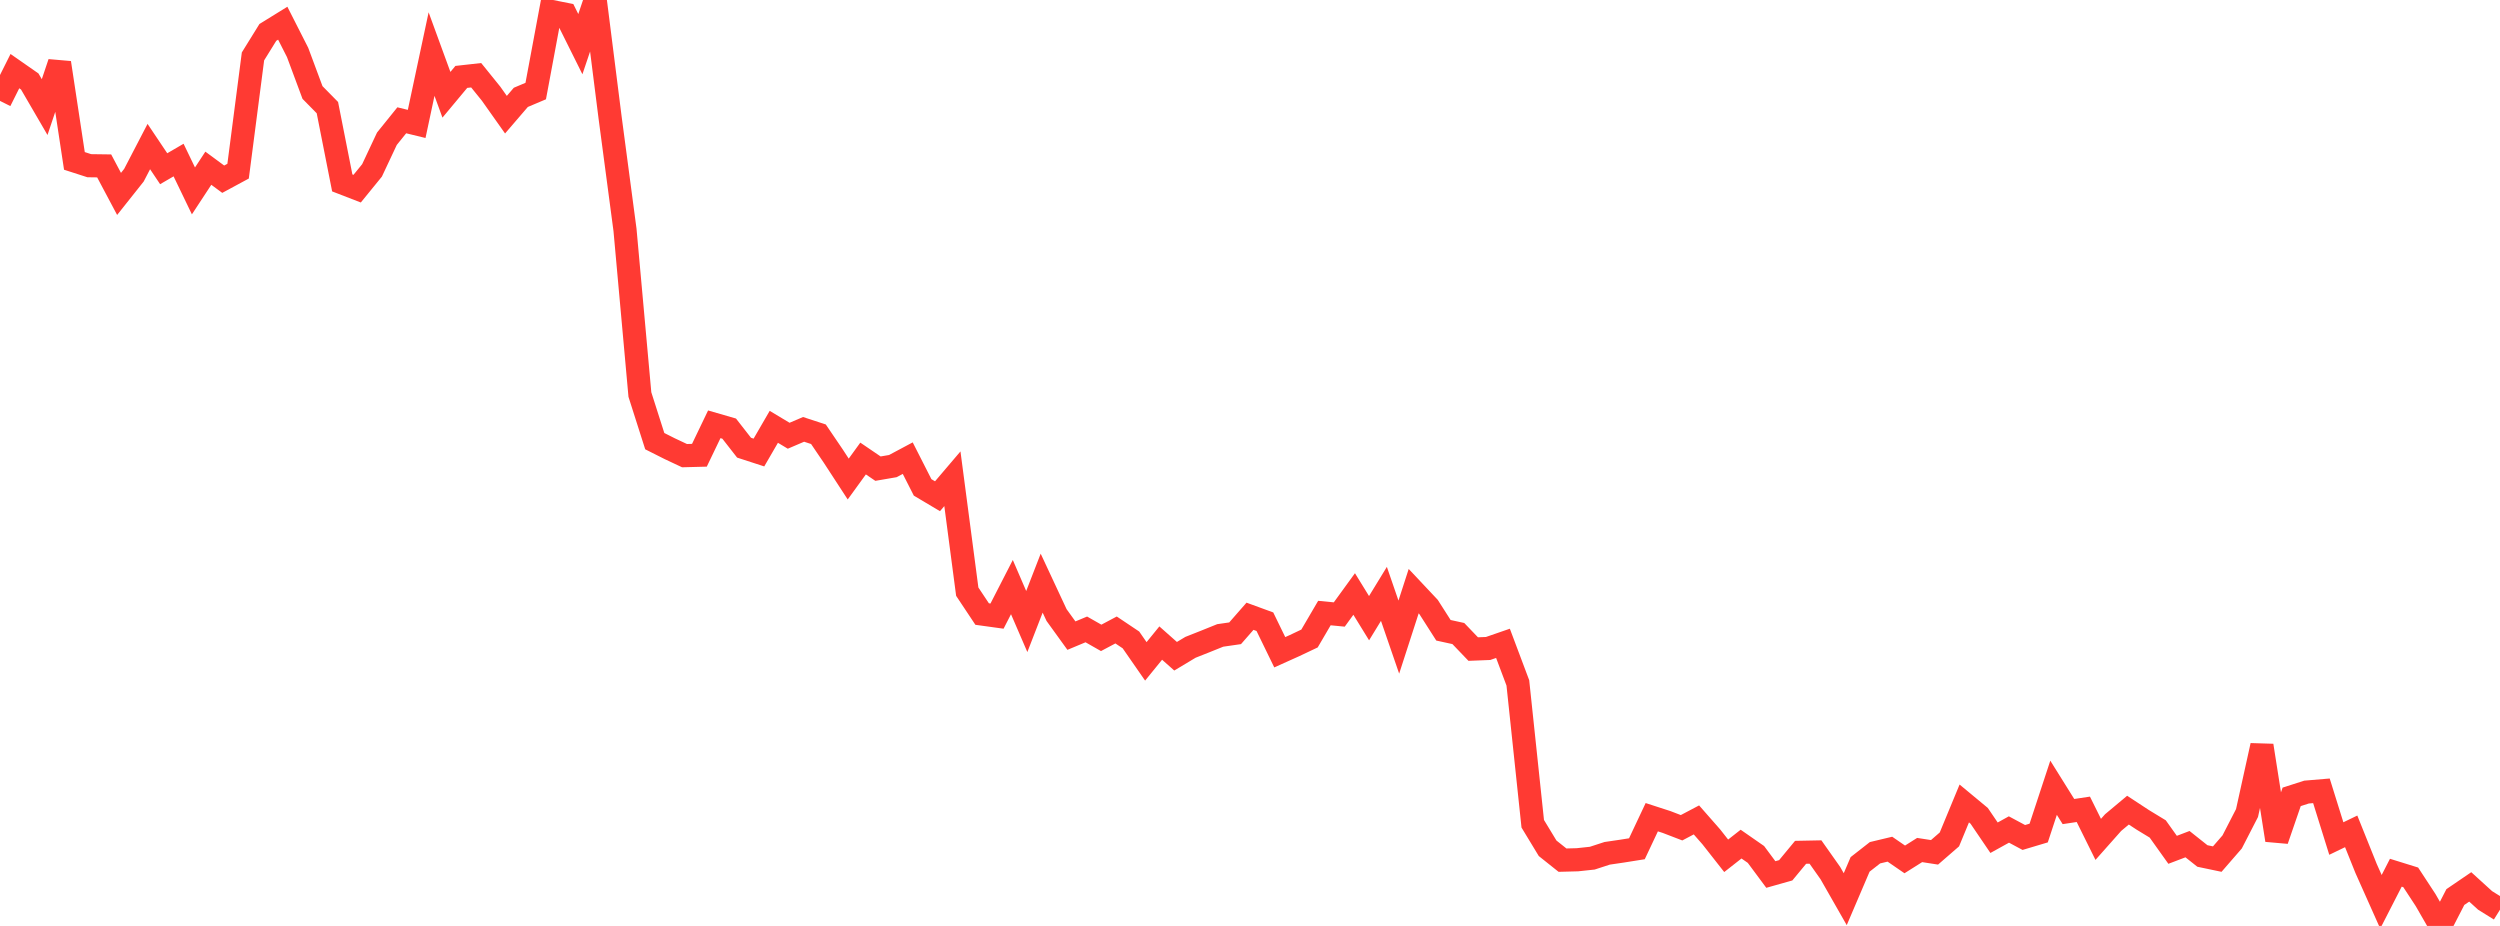 <?xml version="1.0" standalone="no"?>
<!DOCTYPE svg PUBLIC "-//W3C//DTD SVG 1.1//EN" "http://www.w3.org/Graphics/SVG/1.1/DTD/svg11.dtd">

<svg width="135" height="50" viewBox="0 0 135 50" preserveAspectRatio="none" 
  xmlns="http://www.w3.org/2000/svg"
  xmlns:xlink="http://www.w3.org/1999/xlink">


<polyline points="0.0, 5.449 0.804, 3.841 1.607, 4.401 2.411, 5.783 3.214, 3.39 4.018, 8.689 4.821, 8.948 5.625, 8.959 6.429, 10.472 7.232, 9.461 8.036, 7.914 8.839, 9.111 9.643, 8.643 10.446, 10.309 11.25, 9.084 12.054, 9.677 12.857, 9.243 13.661, 3.046 14.464, 1.75 15.268, 1.253 16.071, 2.833 16.875, 4.995 17.679, 5.812 18.482, 9.877 19.286, 10.188 20.089, 9.202 20.893, 7.492 21.696, 6.496 22.5, 6.692 23.304, 2.92 24.107, 5.118 24.911, 4.153 25.714, 4.063 26.518, 5.058 27.321, 6.193 28.125, 5.257 28.929, 4.917 29.732, 0.611 30.536, 0.771 31.339, 2.384 32.143, 0.0 32.946, 6.353 33.75, 12.413 34.554, 21.305 35.357, 23.822 36.161, 24.227 36.964, 24.605 37.768, 24.584 38.571, 22.912 39.375, 23.145 40.179, 24.175 40.982, 24.436 41.786, 23.048 42.589, 23.53 43.393, 23.186 44.196, 23.449 45.0, 24.634 45.804, 25.868 46.607, 24.76 47.411, 25.307 48.214, 25.169 49.018, 24.74 49.821, 26.319 50.625, 26.797 51.429, 25.853 52.232, 31.95 53.036, 33.159 53.839, 33.27 54.643, 31.703 55.446, 33.563 56.25, 31.49 57.054, 33.213 57.857, 34.324 58.661, 33.988 59.464, 34.445 60.268, 34.018 61.071, 34.556 61.875, 35.714 62.679, 34.726 63.482, 35.437 64.286, 34.955 65.089, 34.637 65.893, 34.313 66.696, 34.197 67.5, 33.278 68.304, 33.572 69.107, 35.222 69.911, 34.86 70.714, 34.479 71.518, 33.105 72.321, 33.183 73.125, 32.076 73.929, 33.382 74.732, 32.069 75.536, 34.404 76.339, 31.922 77.143, 32.777 77.946, 34.035 78.75, 34.211 79.554, 35.05 80.357, 35.018 81.161, 34.74 81.964, 36.876 82.768, 44.483 83.571, 45.807 84.375, 46.448 85.179, 46.427 85.982, 46.341 86.786, 46.079 87.589, 45.961 88.393, 45.833 89.196, 44.129 90.0, 44.39 90.804, 44.699 91.607, 44.275 92.411, 45.191 93.214, 46.213 94.018, 45.582 94.821, 46.14 95.625, 47.223 96.429, 46.996 97.232, 46.025 98.036, 46.009 98.839, 47.147 99.643, 48.556 100.446, 46.677 101.25, 46.048 102.054, 45.856 102.857, 46.408 103.661, 45.901 104.464, 46.026 105.268, 45.328 106.071, 43.387 106.875, 44.054 107.679, 45.237 108.482, 44.793 109.286, 45.224 110.089, 44.984 110.893, 42.539 111.696, 43.824 112.5, 43.703 113.304, 45.326 114.107, 44.421 114.911, 43.748 115.714, 44.275 116.518, 44.764 117.321, 45.89 118.125, 45.584 118.929, 46.223 119.732, 46.391 120.536, 45.465 121.339, 43.904 122.143, 40.26 122.946, 45.365 123.75, 43.03 124.554, 42.772 125.357, 42.704 126.161, 45.281 126.964, 44.893 127.768, 46.896 128.571, 48.696 129.375, 47.127 130.179, 47.377 130.982, 48.603 131.786, 50.0 132.589, 48.441 133.393, 47.893 134.196, 48.623 135.0, 49.123" fill="none" stroke="#ff3a33" stroke-width="1.25"/>

</svg>